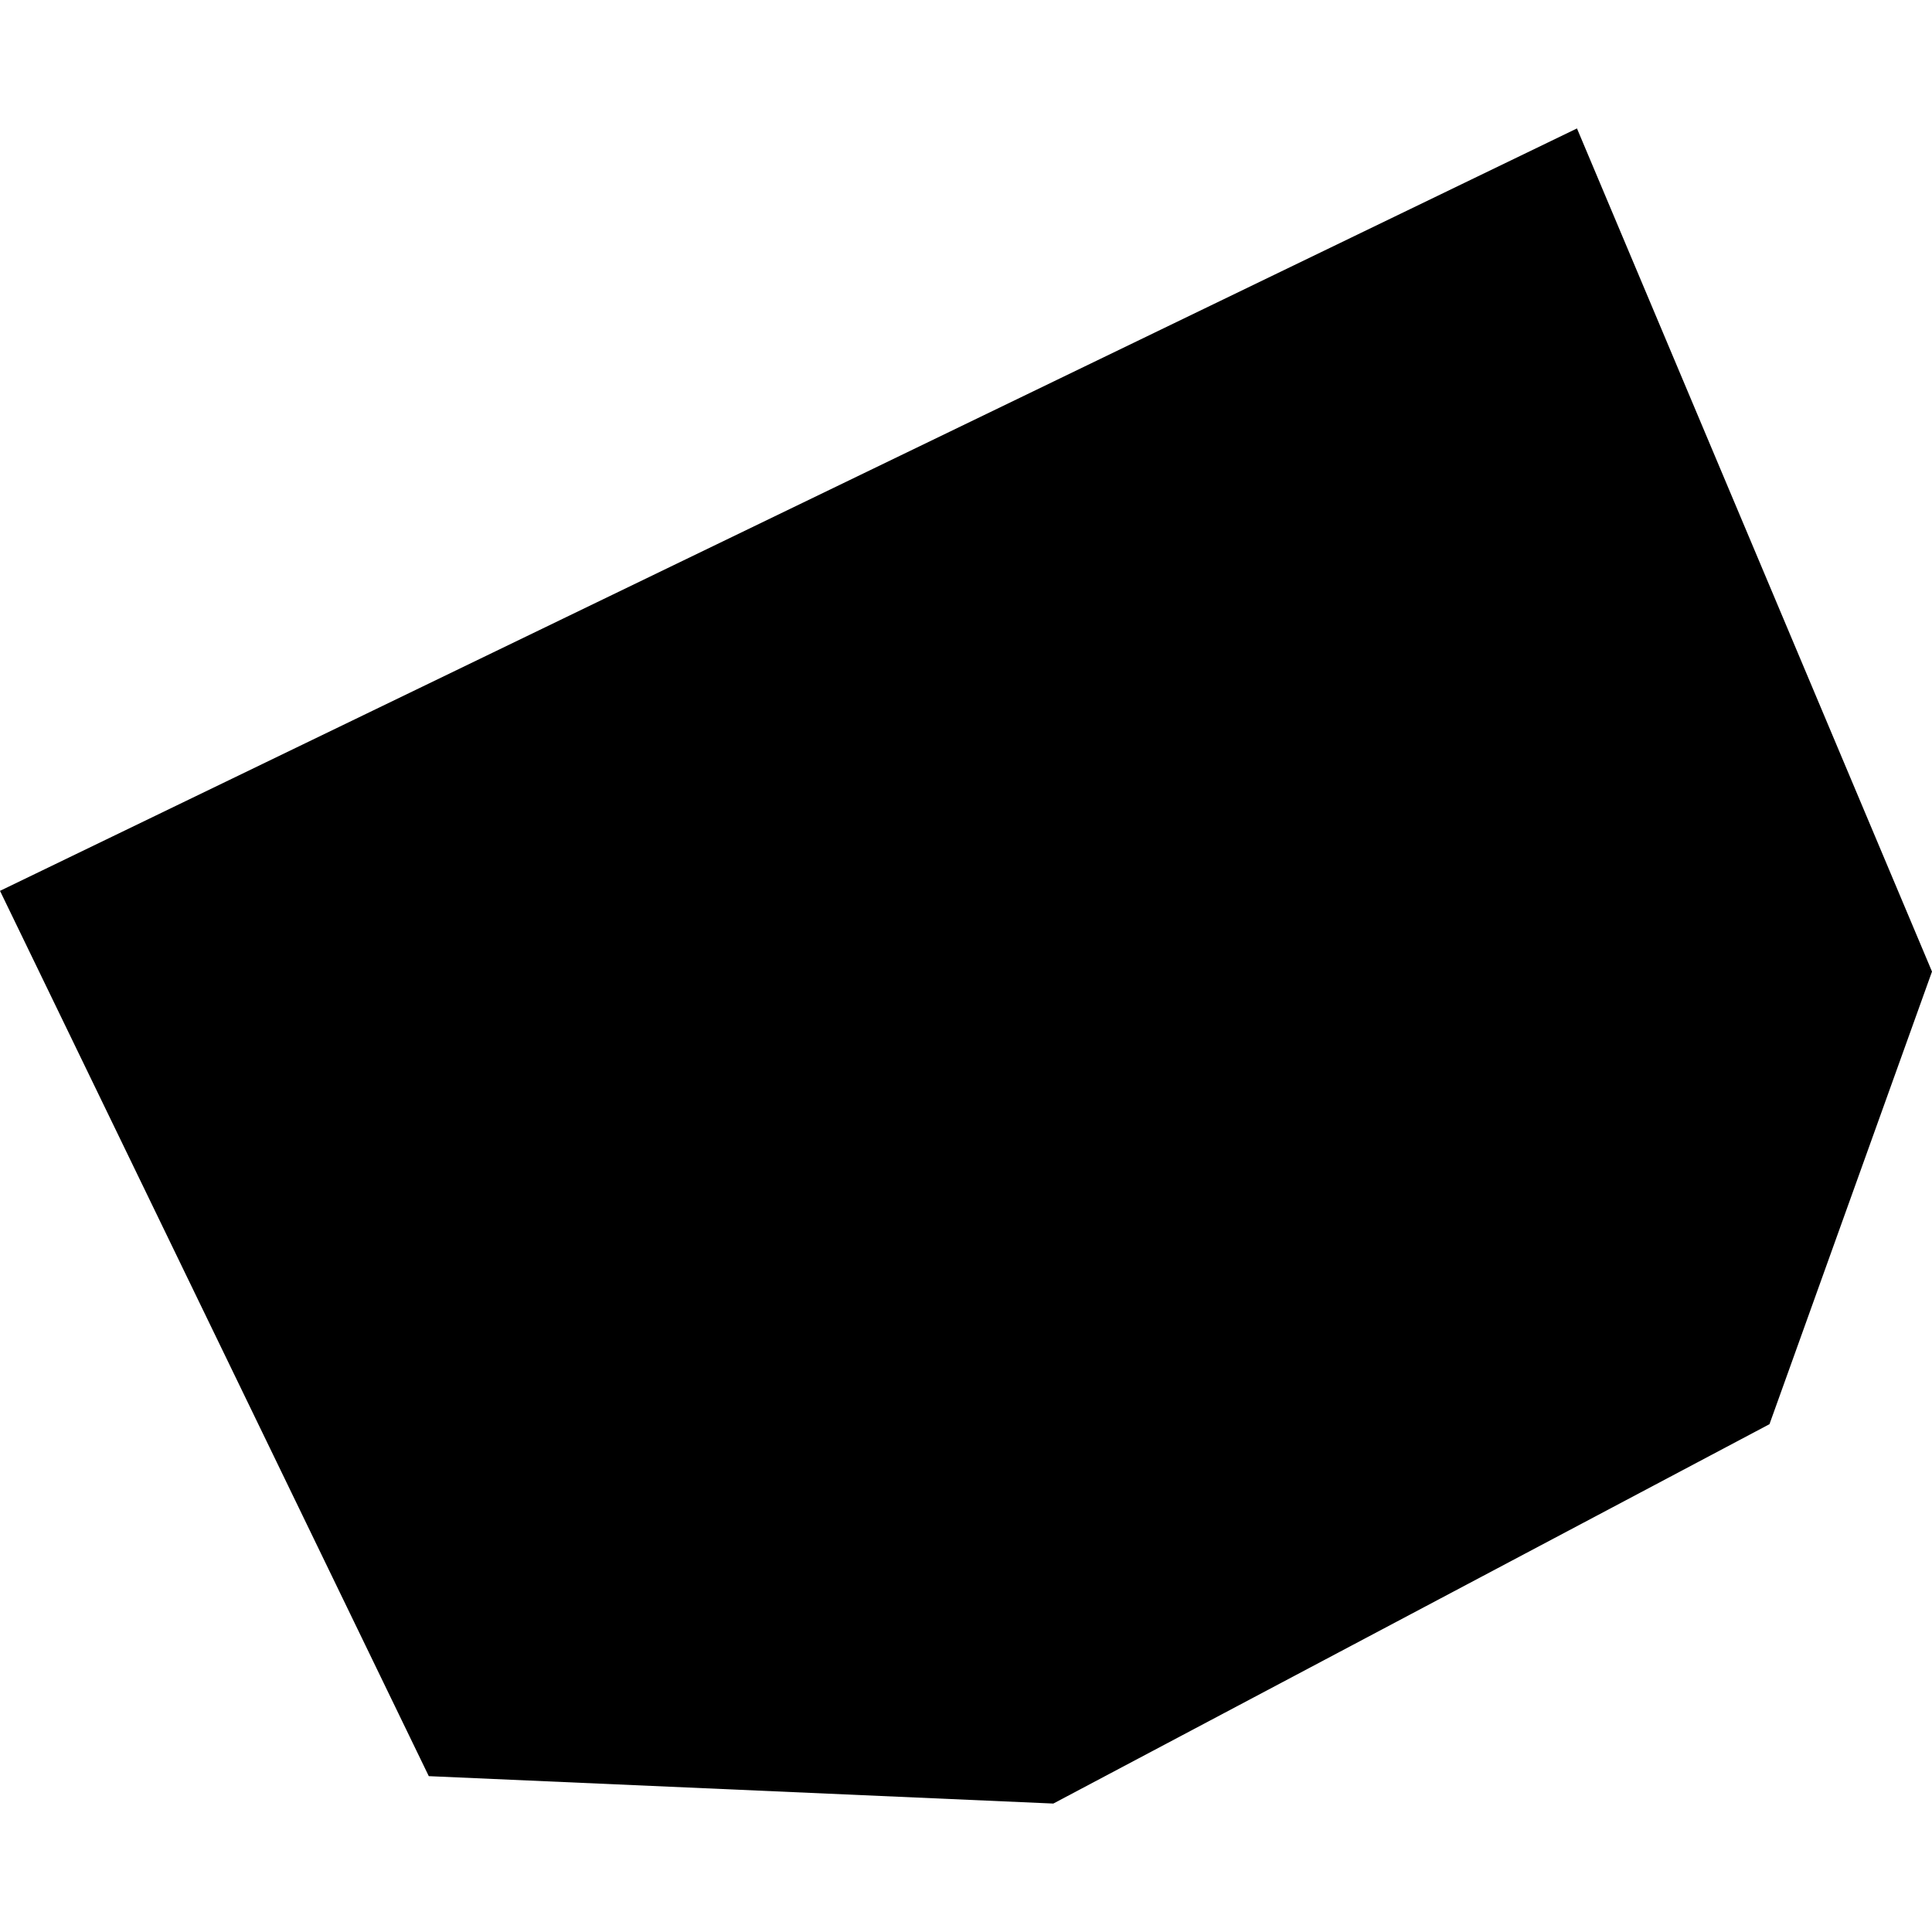 <?xml version="1.0" encoding="utf-8" standalone="no"?>
<!DOCTYPE svg PUBLIC "-//W3C//DTD SVG 1.1//EN"
  "http://www.w3.org/Graphics/SVG/1.1/DTD/svg11.dtd">
<!-- Created with matplotlib (https://matplotlib.org/) -->
<svg height="288pt" version="1.1" viewBox="0 0 288 288" width="288pt" xmlns="http://www.w3.org/2000/svg" xmlns:xlink="http://www.w3.org/1999/xlink">
 <defs>
  <style type="text/css">
*{stroke-linecap:butt;stroke-linejoin:round;}
  </style>
 </defs>
 <g id="figure_1">
  <g id="patch_1">
   <path d="M 0 288 
L 288 288 
L 288 0 
L 0 0 
z
" style="fill:none;opacity:0;"/>
  </g>
  <g id="axes_1">
   <g id="PatchCollection_1">
    <path clip-path="url(#pf77929f943)" d="M 0 132.798 
L 63.919 264.768 
L 157.019 268.853 
L 263.773 212.301 
L 288 144.832 
L 235.077 19.147 
L 0 132.798 
"/>
   </g>
  </g>
 </g>
 <defs>
  <clipPath id="pf77929f943">
   <rect height="249.707" width="288" x="0" y="19.147"/>
  </clipPath>
 </defs>
</svg>
